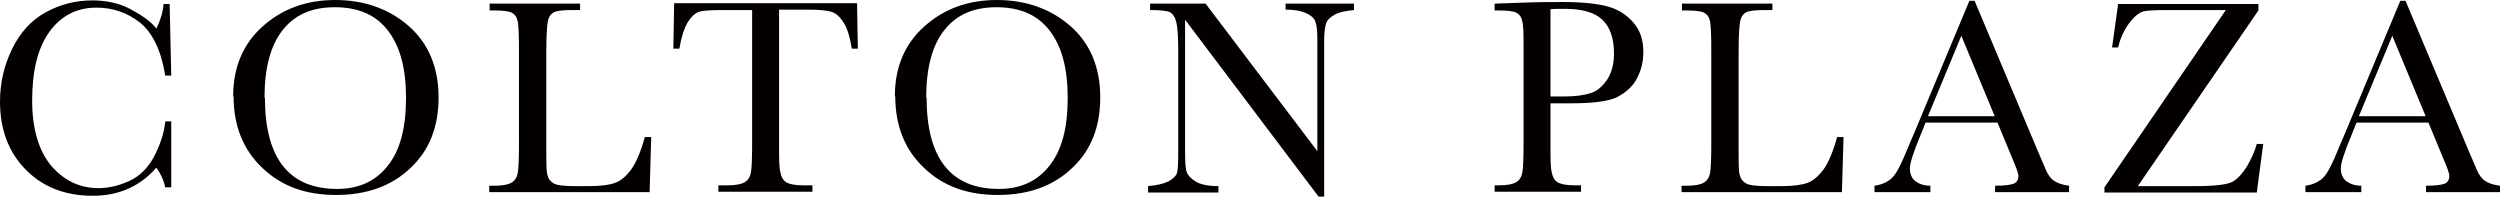 <?xml version="1.0" encoding="UTF-8"?><svg id="b" xmlns="http://www.w3.org/2000/svg" viewBox="0 0 62.19 4.89"><g id="c"><path d="M4.11,3.02h.15v1.64h-.15c-.04-.19-.12-.35-.22-.49-.41.47-.94.7-1.58.7-.68,0-1.23-.21-1.66-.64-.43-.43-.65-1-.65-1.7,0-.46.1-.9.3-1.31s.47-.71.83-.91.75-.3,1.17-.3c.35,0,.67.07.95.22s.5.3.64.48c.1-.2.16-.4.18-.61h.15l.04,1.78h-.15c-.1-.63-.32-1.07-.63-1.32-.32-.25-.68-.37-1.08-.37-.49,0-.88.2-1.17.6-.29.4-.43.97-.43,1.71,0,.7.16,1.24.47,1.62.32.37.71.56,1.18.56.25,0,.51-.06.77-.18.26-.12.47-.33.62-.62.15-.29.24-.57.27-.85Z" style="fill:#040000;"/><path d="M5.8,2.4c0-.72.24-1.3.73-1.74s1.09-.66,1.81-.66,1.34.22,1.83.65.74,1.03.74,1.77-.23,1.32-.7,1.76c-.47.45-1.09.67-1.85.67s-1.36-.22-1.83-.67c-.48-.45-.72-1.05-.72-1.79ZM6.59,2.43c0,.75.15,1.32.45,1.7.3.38.75.57,1.35.57.53,0,.95-.19,1.25-.57.31-.38.46-.94.46-1.69s-.15-1.29-.45-1.68c-.3-.39-.74-.58-1.32-.58s-1,.19-1.3.57c-.3.38-.45.94-.45,1.68Z" style="fill:#040000;"/><path d="M16.2,3.4l-.04,1.38h-3.99v-.16h.14c.2,0,.34-.03.42-.08s.13-.13.15-.24c.02-.11.03-.36.03-.75V1.26c0-.37-.01-.62-.03-.72-.02-.11-.07-.18-.14-.22-.07-.04-.22-.06-.46-.06h-.1V.09h2.25v.16h-.21c-.23,0-.38.02-.45.06-.07.04-.12.11-.14.21-.02.1-.04.35-.04.74v2.46c0,.34,0,.55.03.64.02.09.07.15.15.2.08.05.26.07.53.07h.36c.29,0,.5-.03.64-.08s.27-.16.4-.33c.12-.17.24-.44.34-.81h.16Z" style="fill:#040000;"/><path d="M16.91,1.21h-.16l.02-1.13h4.55l.02,1.13h-.15c-.05-.31-.12-.53-.22-.67-.09-.14-.19-.22-.3-.25-.11-.03-.29-.05-.54-.05h-.75v3.31c0,.37,0,.61.03.72.02.12.06.2.14.26.08.05.22.08.43.08h.23v.16h-2.34v-.16h.24c.2,0,.34-.03.42-.08s.13-.13.15-.24c.02-.11.03-.36.03-.75V.25h-.7c-.3,0-.51.01-.61.04-.1.03-.2.12-.29.26-.09.15-.16.37-.21.66Z" style="fill:#040000;"/><path d="M22.26,2.4c0-.72.24-1.3.73-1.74s1.09-.66,1.81-.66,1.34.22,1.83.65.74,1.03.74,1.77-.23,1.32-.7,1.76c-.47.45-1.09.67-1.85.67s-1.36-.22-1.83-.67c-.48-.45-.72-1.05-.72-1.79ZM23.05,2.43c0,.75.15,1.32.45,1.7.3.38.75.57,1.35.57.53,0,.95-.19,1.25-.57.31-.38.46-.94.46-1.69s-.15-1.29-.45-1.68c-.3-.39-.74-.58-1.32-.58s-1,.19-1.3.57c-.3.38-.45.94-.45,1.68Z" style="fill:#040000;"/><path d="M32.8,4.89L29.48.49v3.26c0,.27.01.45.04.53s.1.16.23.24c.12.07.31.11.56.11v.16h-1.75v-.16c.22-.02.39-.06.51-.12.12-.07.19-.14.21-.21.02-.08.03-.26.03-.54V1.26c0-.36-.02-.6-.05-.72s-.09-.2-.16-.24c-.07-.03-.23-.05-.49-.05V.09h1.38l2.78,3.67V.95c0-.21-.02-.35-.06-.44-.04-.08-.13-.15-.26-.2-.13-.05-.29-.07-.47-.07V.09h1.7v.16c-.2.02-.36.05-.47.11-.11.06-.19.13-.22.22-.03.08-.05.23-.05.43v3.88h-.15Z" style="fill:#040000;"/><path d="M38.57,2.57v.99c0,.37,0,.61.03.72.02.11.06.2.14.25.08.05.22.08.43.08h.16v.16h-2.15v-.16h.12c.2,0,.34-.03.42-.08s.13-.13.15-.24c.02-.11.03-.36.03-.75V1.26c0-.37,0-.62-.03-.72-.02-.11-.07-.18-.14-.22-.07-.04-.23-.06-.46-.06h-.09V.09l.59-.02c.47-.02.84-.02,1.1-.02.48,0,.86.04,1.12.11s.48.21.64.4c.17.19.25.44.25.73,0,.26-.06.48-.17.68s-.28.34-.49.45c-.21.1-.59.15-1.13.15h-.52ZM38.57,2.4h.34c.27,0,.49-.03.65-.08.17-.05.3-.17.42-.34.11-.17.17-.39.17-.64,0-.39-.1-.67-.29-.85-.19-.18-.5-.27-.93-.27-.16,0-.28,0-.36.01v2.17Z" style="fill:#040000;"/><path d="M45.86,3.4l-.04,1.38h-3.99v-.16h.14c.2,0,.34-.03.42-.08s.13-.13.15-.24c.02-.11.03-.36.03-.75V1.26c0-.37-.01-.62-.03-.72-.02-.11-.07-.18-.14-.22-.07-.04-.22-.06-.46-.06h-.1V.09h2.25v.16h-.21c-.23,0-.38.02-.45.06-.07.04-.12.11-.14.21-.02.1-.04.35-.04.74v2.46c0,.34,0,.55.03.64.02.09.07.15.15.2.08.05.26.07.53.07h.36c.29,0,.5-.03.64-.08s.27-.16.4-.33c.12-.17.24-.44.34-.81h.16Z" style="fill:#040000;"/><path d="M49.68,3.05h-1.78l-.12.3c-.18.43-.27.71-.27.84,0,.14.05.25.14.32.1.07.22.11.37.11v.16h-1.39v-.16c.21-.03.36-.11.46-.22s.22-.35.37-.72c.01-.03.07-.17.17-.4L48.99.02h.13l1.57,3.73.21.49c.05.11.11.2.2.26s.21.1.37.12v.16h-1.84v-.16c.23,0,.38-.02.46-.05.08-.03.12-.1.12-.2,0-.05-.05-.2-.16-.45l-.36-.87ZM49.62,2.89l-.83-2-.83,2h1.66Z" style="fill:#040000;"/><path d="M52.35,4.78v-.12L55.37.25h-1.46c-.31,0-.52.01-.61.04s-.21.12-.33.28c-.12.16-.22.36-.28.61h-.15l.15-1.08h3.49v.16l-3,4.37h1.43c.49,0,.8-.04.93-.11.13-.08.25-.21.36-.39.11-.19.19-.37.24-.55h.16l-.16,1.21h-3.79Z" style="fill:#040000;"/><path d="M60.4,3.05h-1.78l-.12.3c-.18.43-.27.71-.27.84,0,.14.05.25.14.32.1.07.22.11.37.11v.16h-1.39v-.16c.21-.03.36-.11.46-.22s.22-.35.37-.72c.01-.03.07-.17.17-.4L59.71.02h.13l1.57,3.73.21.49c.05.11.11.2.2.26s.21.1.37.12v.16h-1.84v-.16c.23,0,.38-.02.46-.05.08-.03.12-.1.12-.2,0-.05-.05-.2-.16-.45l-.36-.87ZM60.34,2.89l-.83-2-.83,2h1.66Z" style="fill:#040000;"/></g></svg>